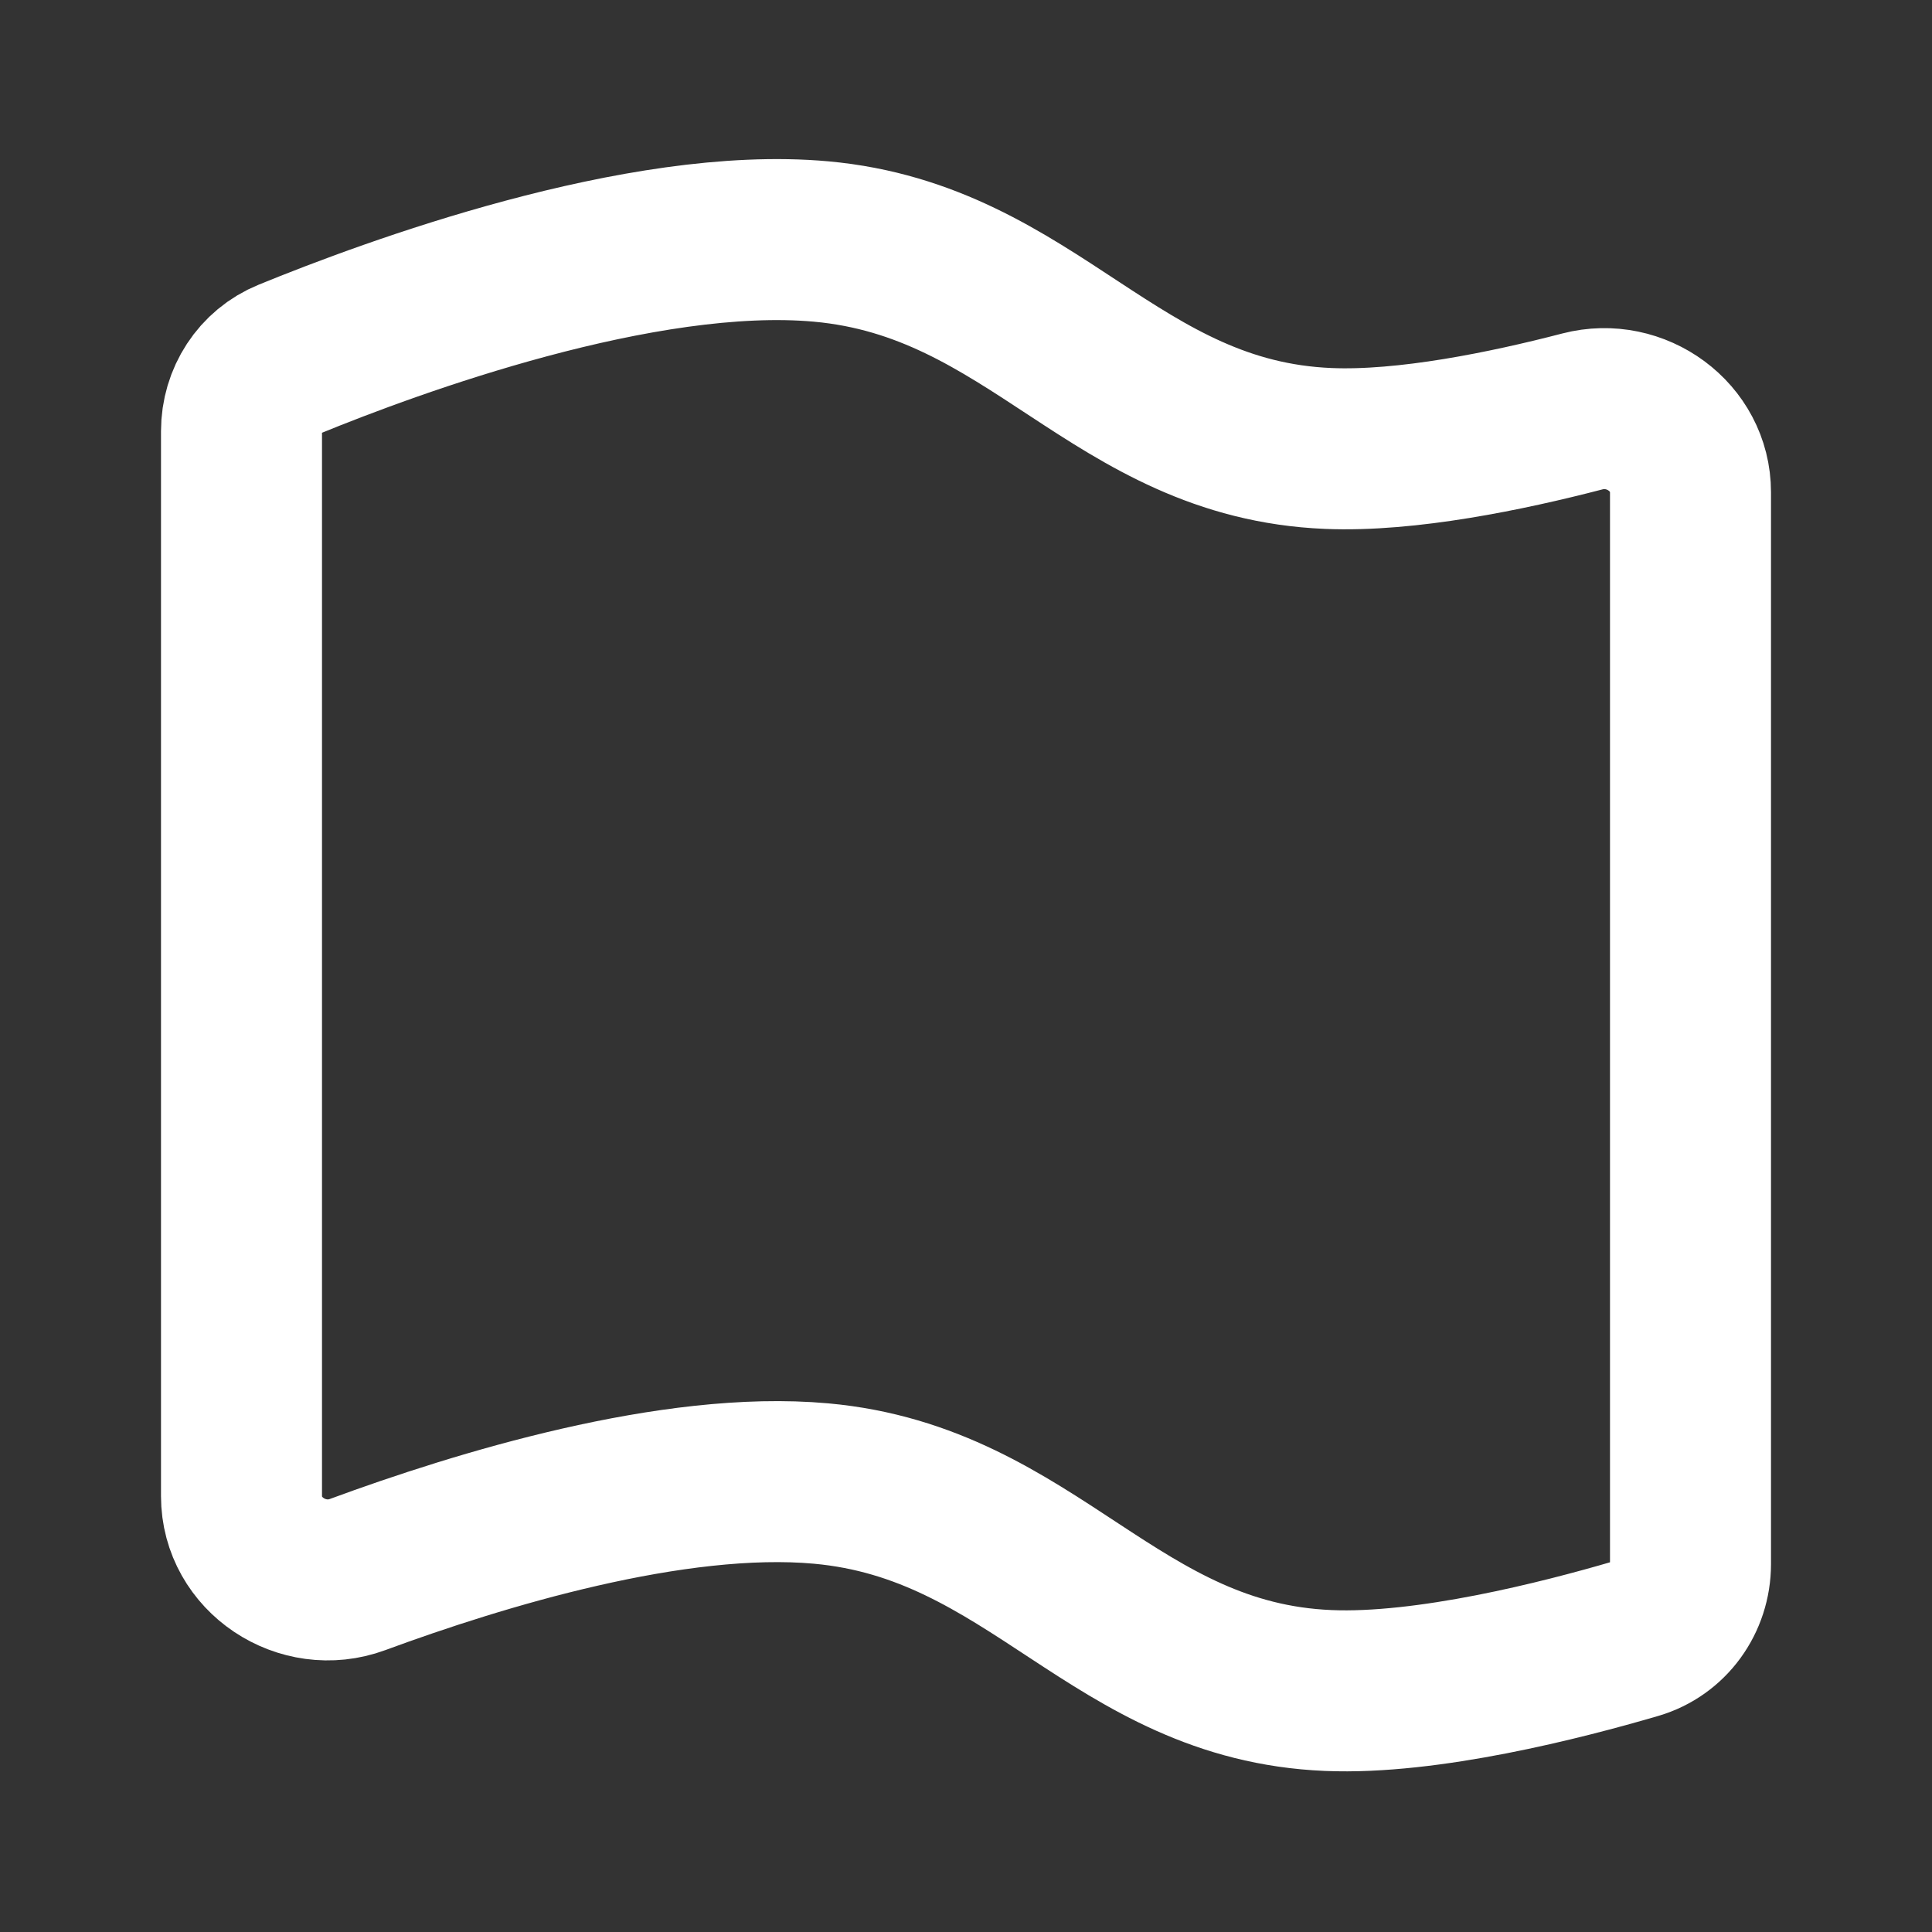 <svg width="24" height="24" viewBox="0 0 24 24" fill="none" xmlns="http://www.w3.org/2000/svg">
<rect x="0" y="0" width="24" height="24" fill="#333333" stroke="none"/>
<path d="M3 5.357C3 4.965 3.227 4.611 3.59 4.463C4.87 3.939 7.968 2.798 10.2 3C12.847 3.24 13.845 5.46 16.5 5.571C17.474 5.612 18.723 5.354 19.657 5.111C20.322 4.938 21 5.429 21 6.115V19.429C21 19.856 20.729 20.236 20.319 20.356C19.398 20.626 17.73 21.052 16.5 21C13.845 20.889 12.847 18.669 10.2 18.429C8.37 18.263 5.957 19.001 4.441 19.56C3.758 19.812 3 19.314 3 18.586V5.357Z" stroke="white" stroke-width="2" stroke-linejoin="round"/>
</svg>
